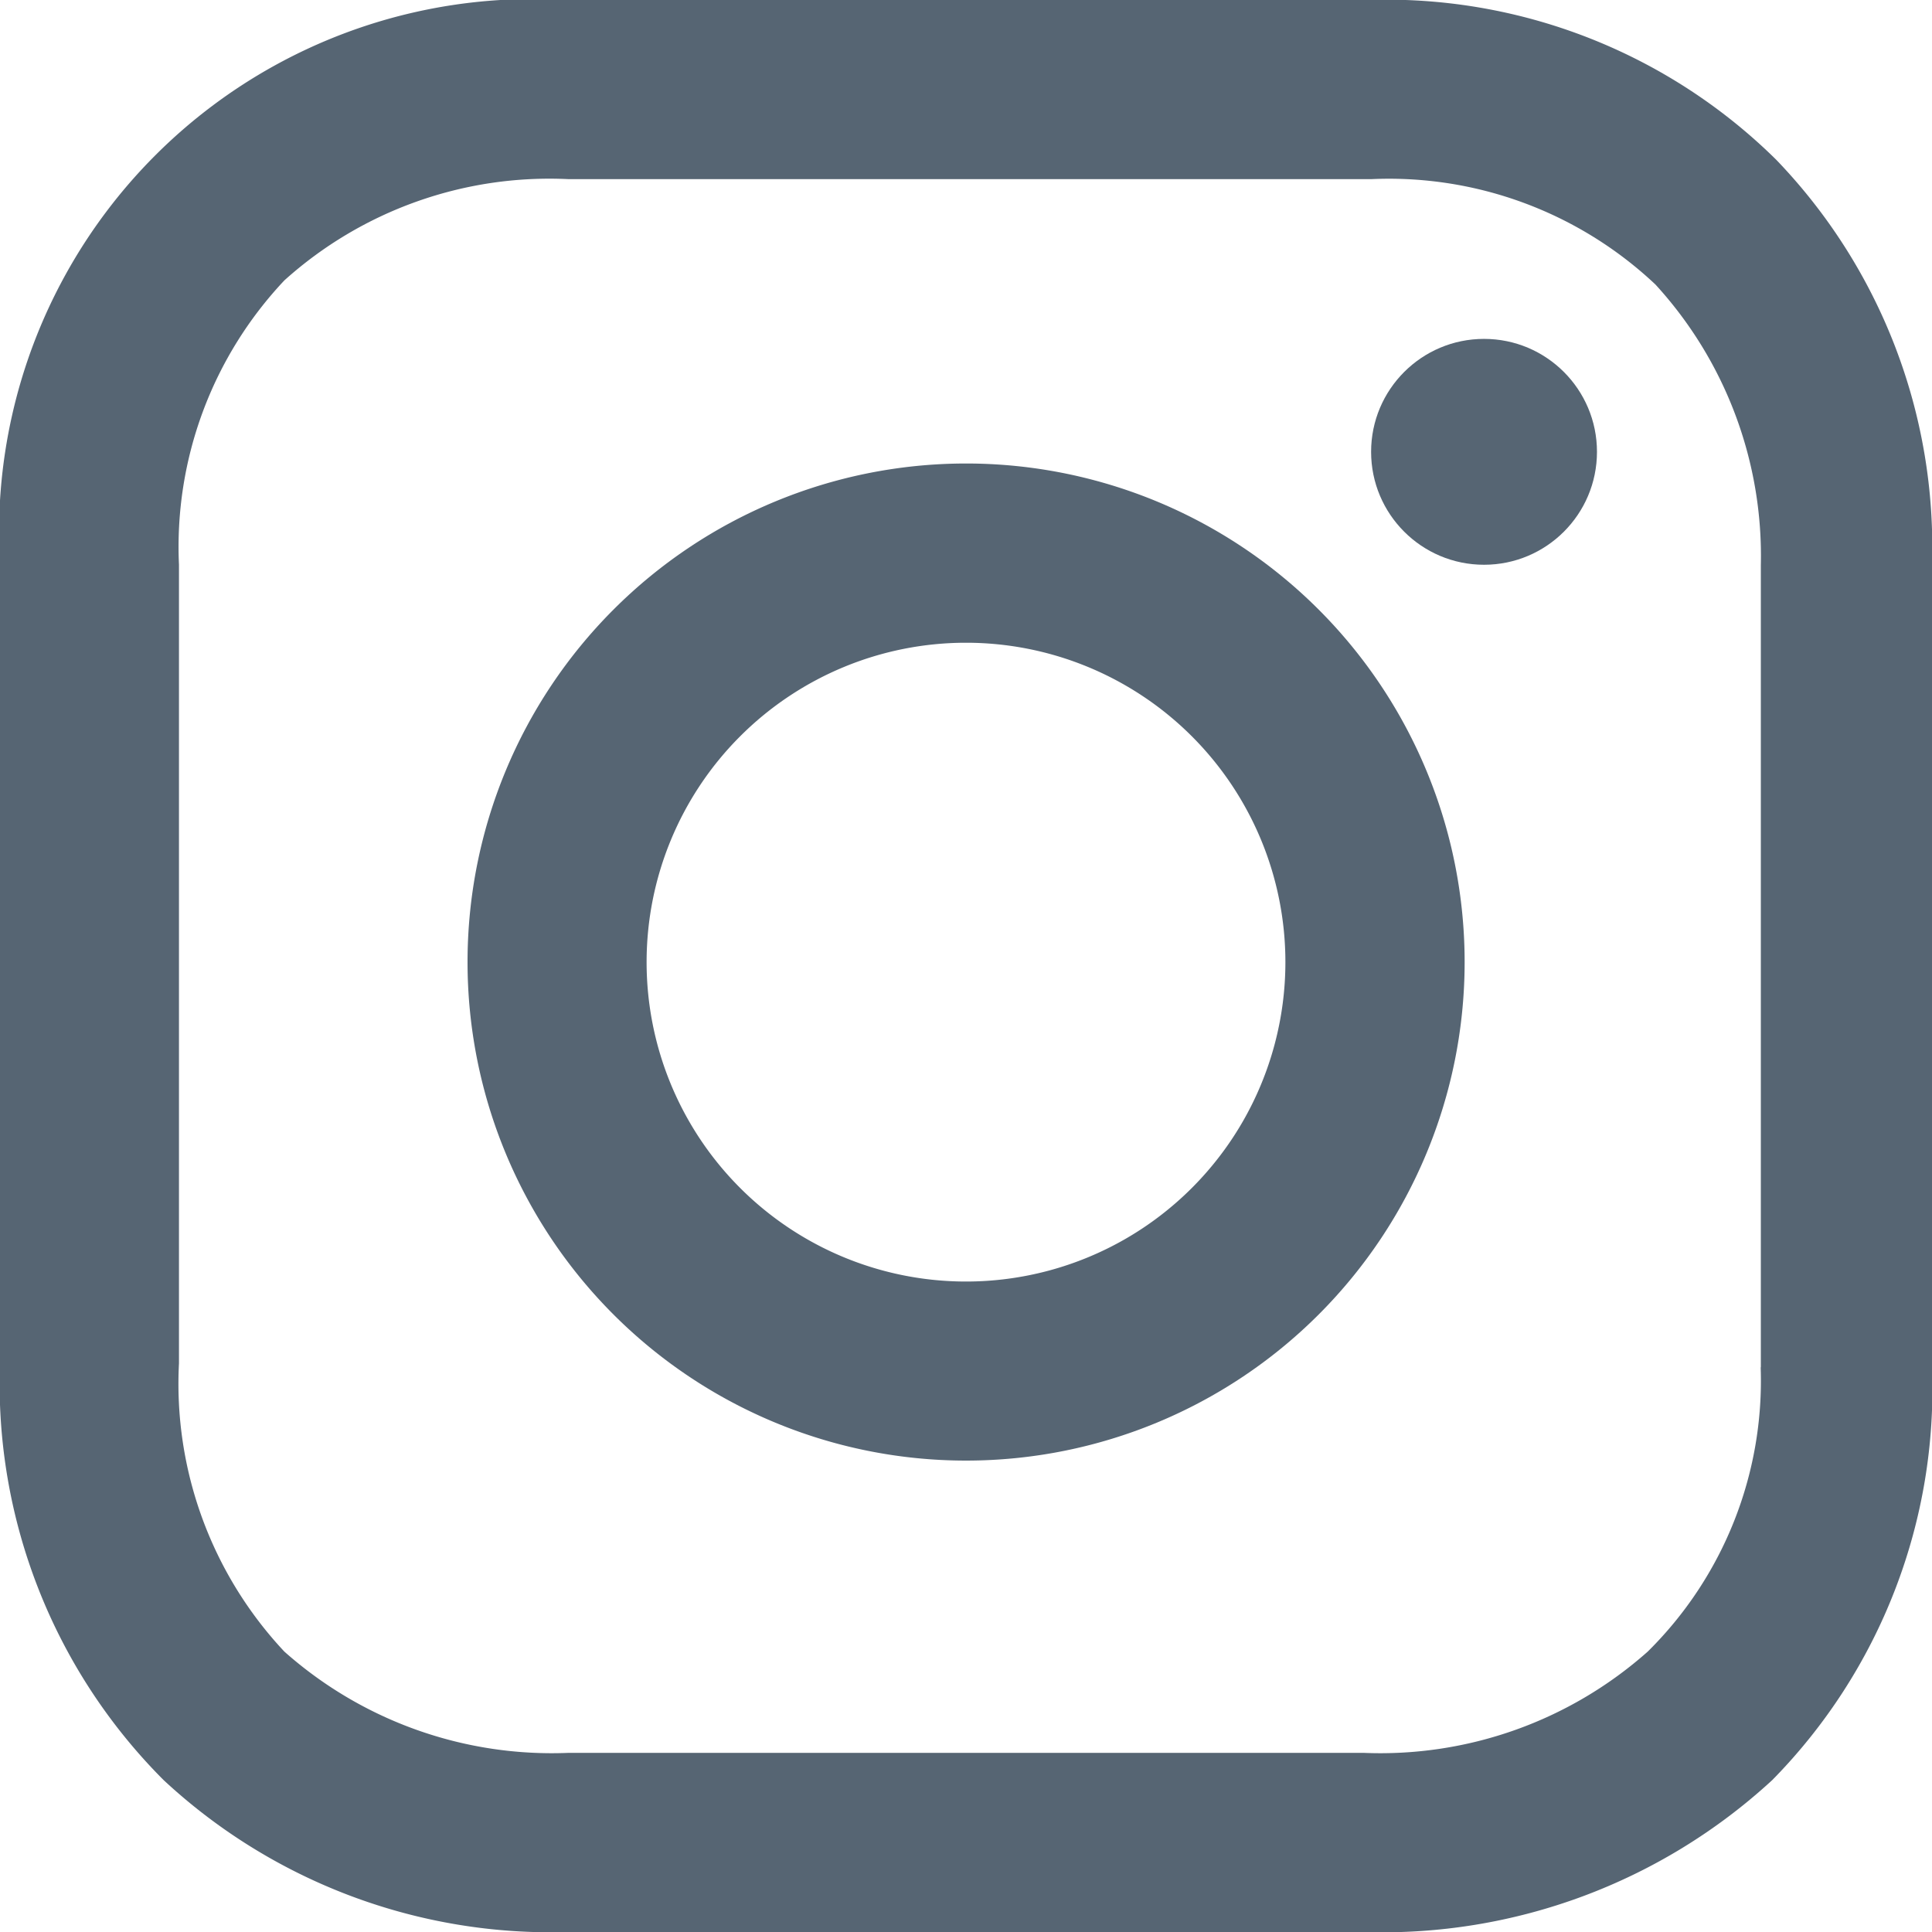 <svg xmlns="http://www.w3.org/2000/svg" width="22" height="22" viewBox="0 0 22 22">
  <g id="instagram_b" transform="translate(-271 -334)" opacity="0.798">
    <rect id="長方形_2433" data-name="長方形 2433" width="22" height="22" transform="translate(271 334)" fill="none"/>
    <g id="グループ_1499" data-name="グループ 1499" transform="translate(271 334)">
      <path id="パス_318" data-name="パス 318" d="M21.078,16.7a5.677,5.677,0,1,0,5.678,5.677A5.677,5.677,0,0,0,21.078,16.7Zm0,9.315a3.637,3.637,0,1,1,3.637-3.637A3.637,3.637,0,0,1,21.078,26.015Z" transform="translate(-10.078 -11.422)" fill="#2c3e50"/>
      <circle id="楕円形_1" data-name="楕円形 1" cx="1.286" cy="1.286" r="1.286" transform="translate(15.613 3.859)" fill="#2c3e50"/>
      <path id="パス_319" data-name="パス 319" d="M23.626,6.619A6.317,6.317,0,0,0,18.969,4.8H9.831A6.076,6.076,0,0,0,3.4,11.231v9.093A6.383,6.383,0,0,0,5.263,25.07,6.473,6.473,0,0,0,9.876,26.8h9.048a6.55,6.55,0,0,0,4.657-1.73,6.349,6.349,0,0,0,1.819-4.7V11.231A6.358,6.358,0,0,0,23.626,6.619Zm-.177,13.75a4.334,4.334,0,0,1-1.286,3.238,4.584,4.584,0,0,1-3.238,1.153H9.876a4.585,4.585,0,0,1-3.238-1.153,4.458,4.458,0,0,1-1.2-3.282V11.231a4.422,4.422,0,0,1,1.2-3.238A4.511,4.511,0,0,1,9.876,6.84h9.137a4.422,4.422,0,0,1,3.238,1.2,4.576,4.576,0,0,1,1.2,3.194v9.137Z" transform="translate(-3.4 -4.8)" fill="#2c3e50"/>
    </g>
  </g>
</svg>
